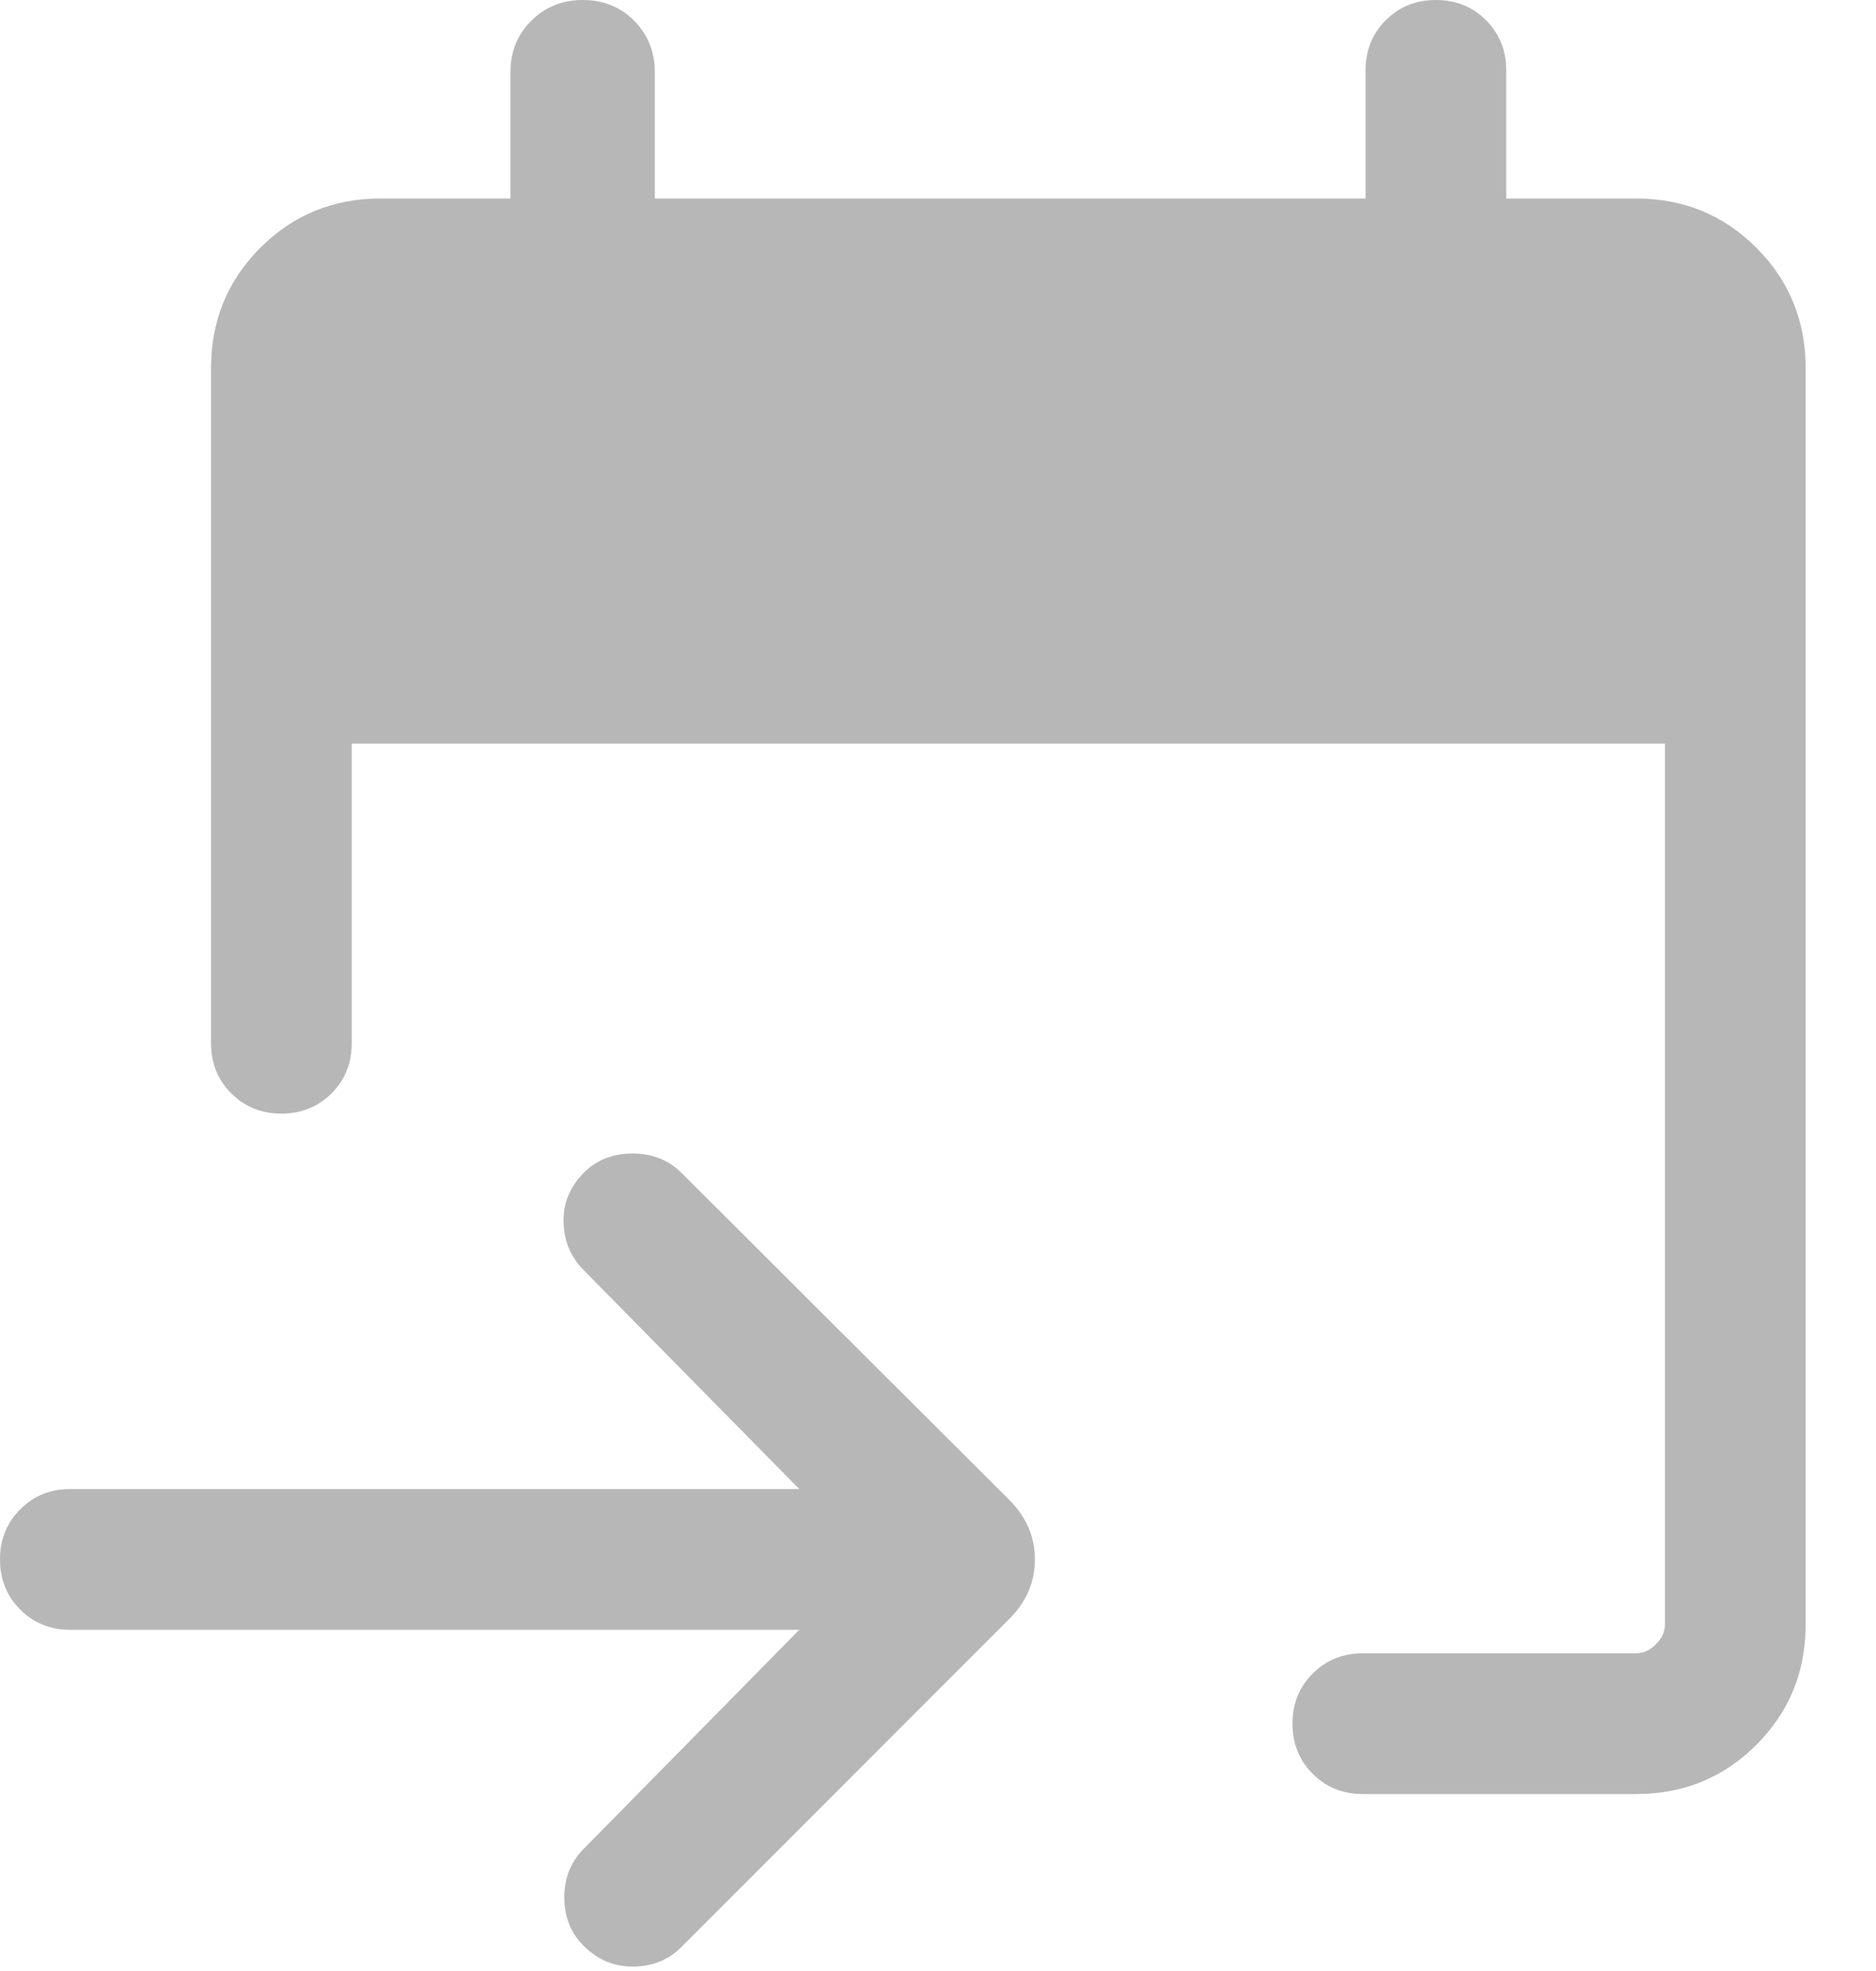<svg width="20" height="21" viewBox="0 0 20 21" fill="none" xmlns="http://www.w3.org/2000/svg">
<path d="M17.442 19.115H14.529C14.316 19.115 14.138 19.043 13.995 18.899C13.851 18.756 13.779 18.578 13.779 18.365C13.779 18.152 13.851 17.974 13.995 17.831C14.138 17.687 14.316 17.615 14.529 17.615H17.442C17.519 17.615 17.59 17.583 17.654 17.519C17.718 17.455 17.75 17.384 17.75 17.308V7.923H3.75V11.115C3.75 11.328 3.678 11.506 3.534 11.65C3.39 11.793 3.212 11.865 3 11.865C2.787 11.865 2.609 11.793 2.466 11.65C2.322 11.506 2.25 11.328 2.25 11.115V3.923C2.25 3.418 2.425 2.99 2.775 2.64C3.125 2.29 3.553 2.115 4.058 2.115H5.442V0.769C5.442 0.551 5.516 0.368 5.664 0.221C5.812 0.074 5.995 0 6.213 0C6.431 0 6.614 0.074 6.761 0.221C6.907 0.368 6.981 0.551 6.981 0.769V2.115H14.558V0.75C14.558 0.537 14.63 0.359 14.774 0.215C14.917 0.072 15.095 0 15.308 0C15.521 0 15.699 0.072 15.842 0.215C15.986 0.359 16.058 0.537 16.058 0.75V2.115H17.442C17.947 2.115 18.375 2.29 18.725 2.64C19.075 2.99 19.25 3.418 19.25 3.923V17.308C19.25 17.813 19.075 18.24 18.725 18.59C18.375 18.94 17.947 19.115 17.442 19.115ZM8.521 17.365H0.75C0.537 17.365 0.359 17.293 0.216 17.149C0.072 17.006 0 16.828 0 16.615C0 16.402 0.072 16.224 0.216 16.081C0.359 15.937 0.537 15.865 0.75 15.865H8.521L6.223 13.533C6.085 13.394 6.013 13.224 6.008 13.023C6.003 12.822 6.074 12.646 6.223 12.496C6.359 12.359 6.533 12.29 6.744 12.29C6.954 12.29 7.129 12.36 7.267 12.498L10.761 15.982C10.942 16.163 11.033 16.374 11.033 16.615C11.033 16.856 10.942 17.067 10.761 17.248L7.267 20.742C7.129 20.881 6.957 20.951 6.753 20.953C6.548 20.955 6.371 20.881 6.221 20.731C6.084 20.593 6.016 20.422 6.016 20.215C6.016 20.009 6.085 19.837 6.223 19.698L8.521 17.365Z" fill="#B7B7B7"/>
</svg>
